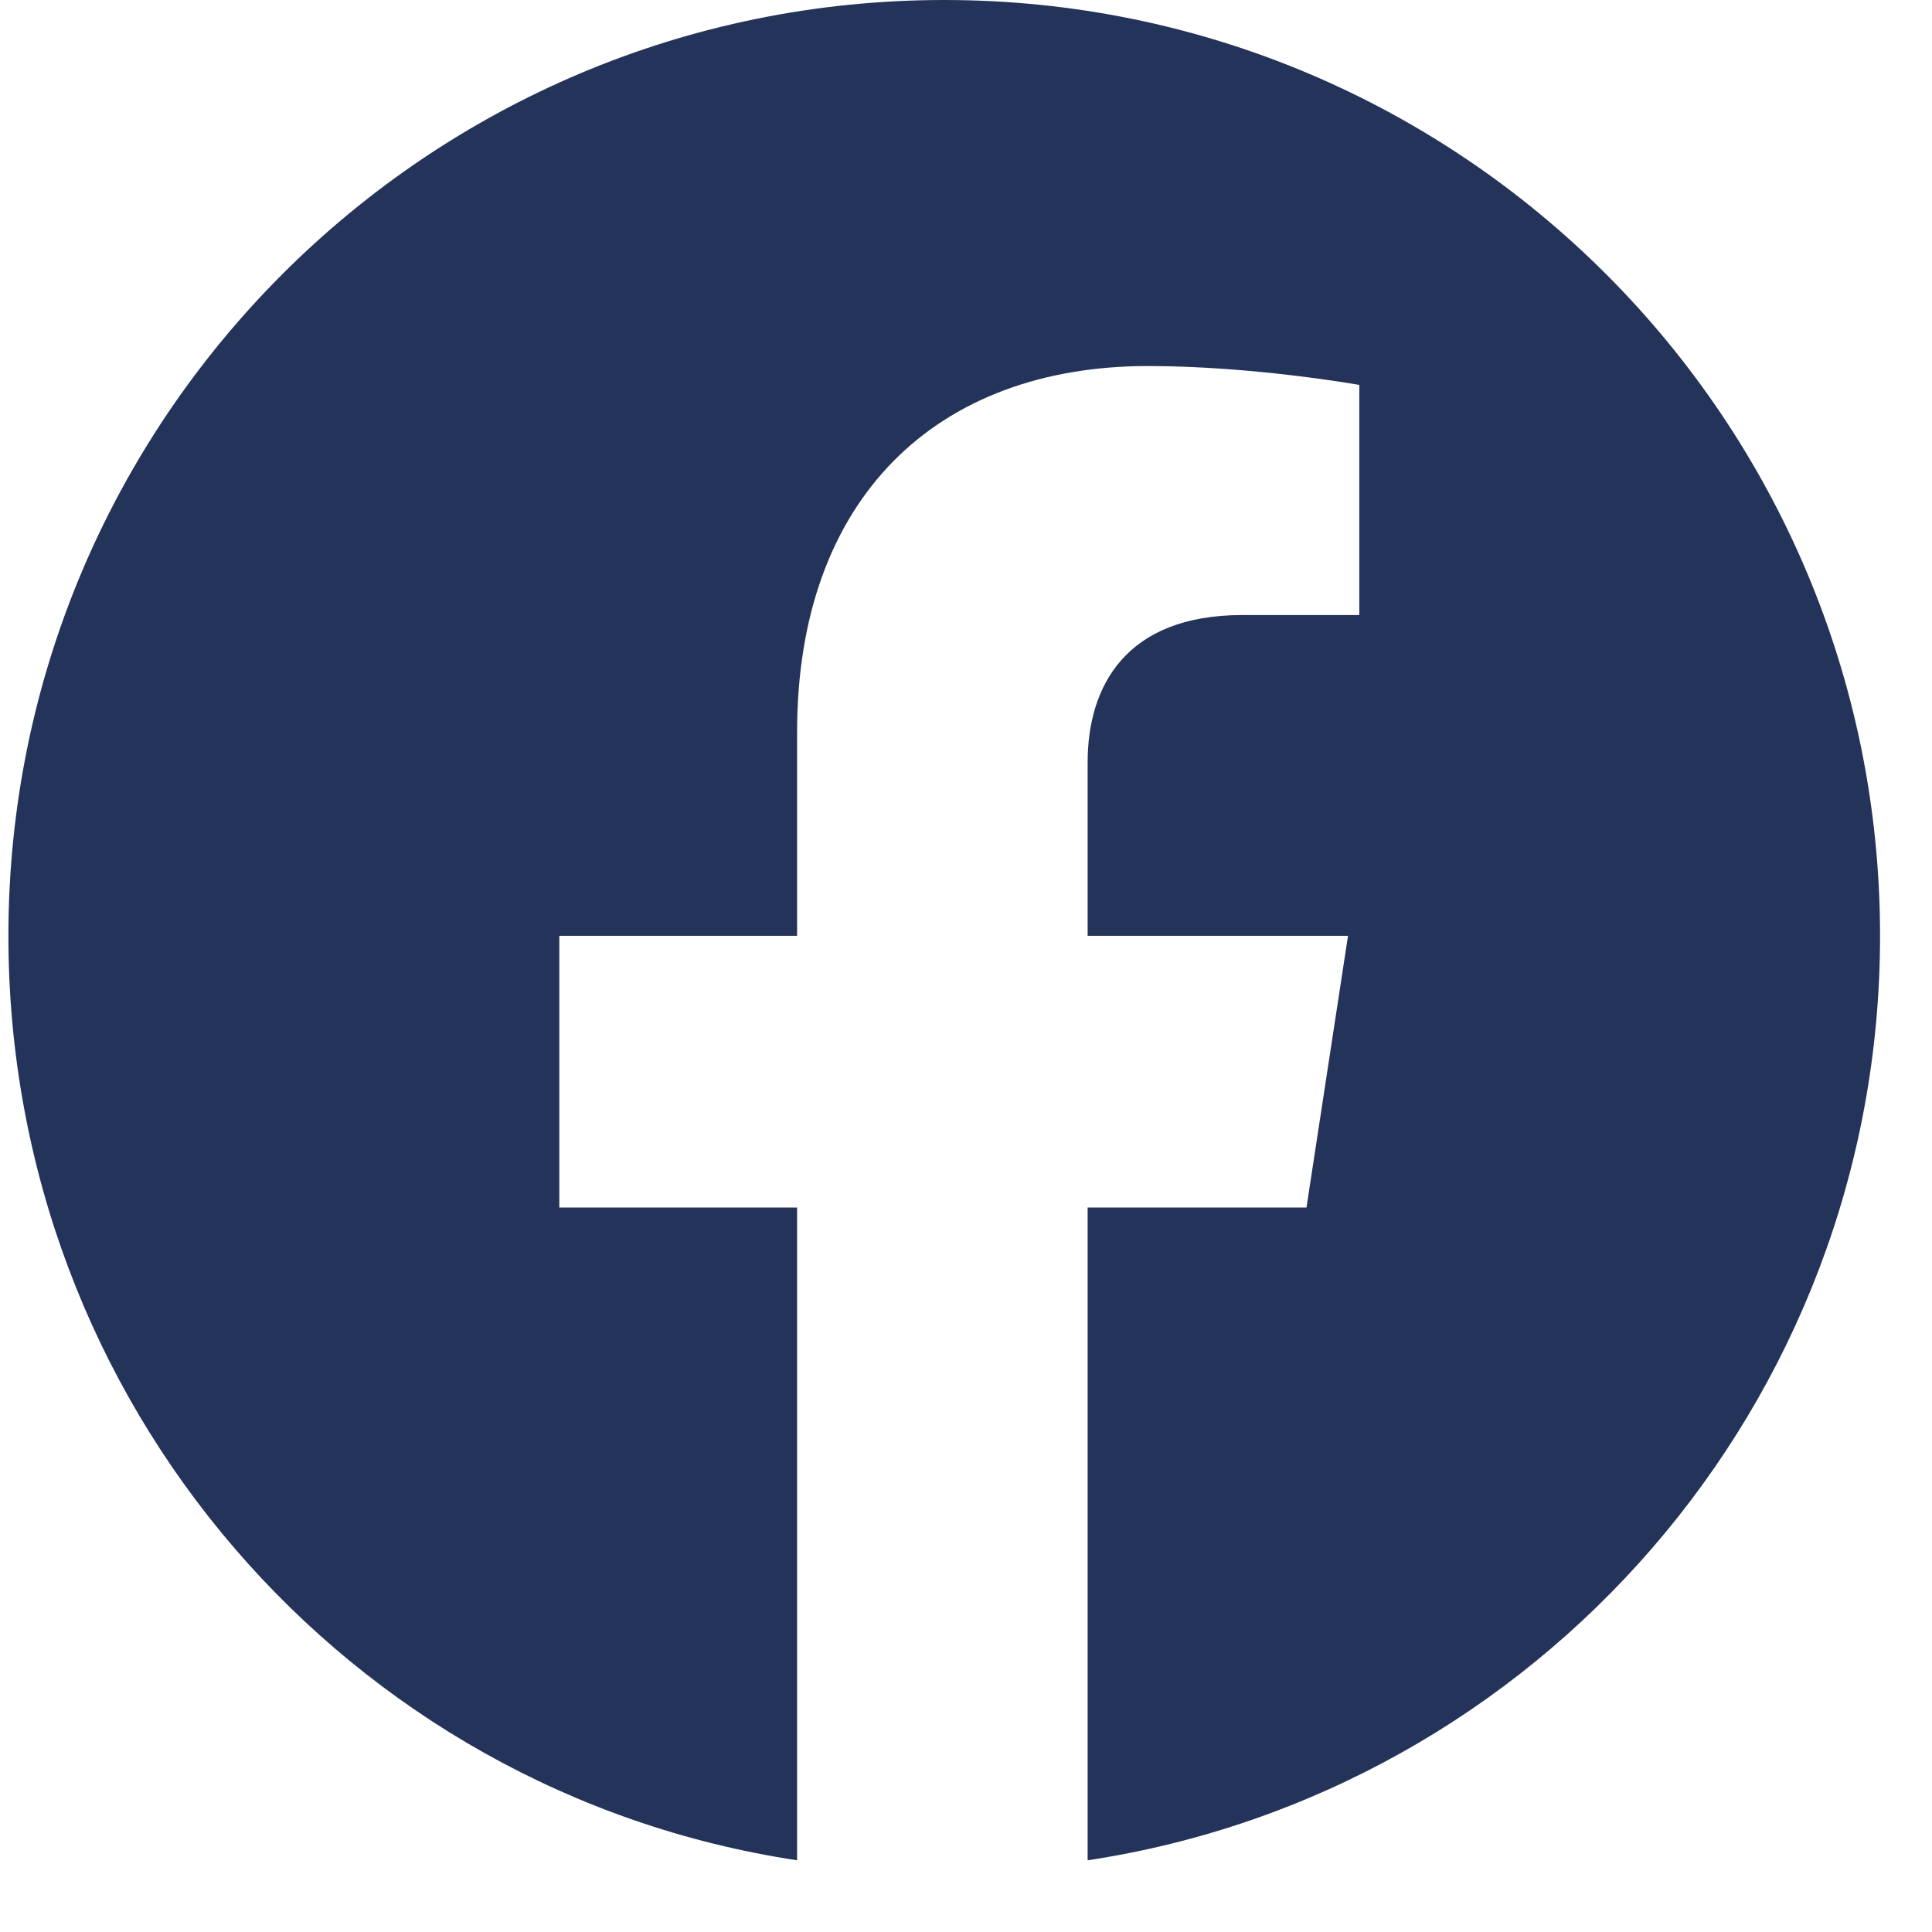 <svg width="26" height="26" viewBox="0 0 26 26" fill="none" xmlns="http://www.w3.org/2000/svg">
<path d="M25.301 12.594C25.301 5.637 19.664 0 12.707 0C5.75 0 0.113 5.637 0.113 12.594C0.113 18.891 4.684 24.121 10.727 25.035V16.25H7.527V12.594H10.727V9.852C10.727 6.703 12.605 4.926 15.449 4.926C16.871 4.926 18.293 5.18 18.293 5.18V8.277H16.719C15.145 8.277 14.637 9.242 14.637 10.258V12.594H18.141L17.582 16.25H14.637V25.035C20.68 24.121 25.301 18.891 25.301 12.594Z" fill="#243359"/>
</svg>
